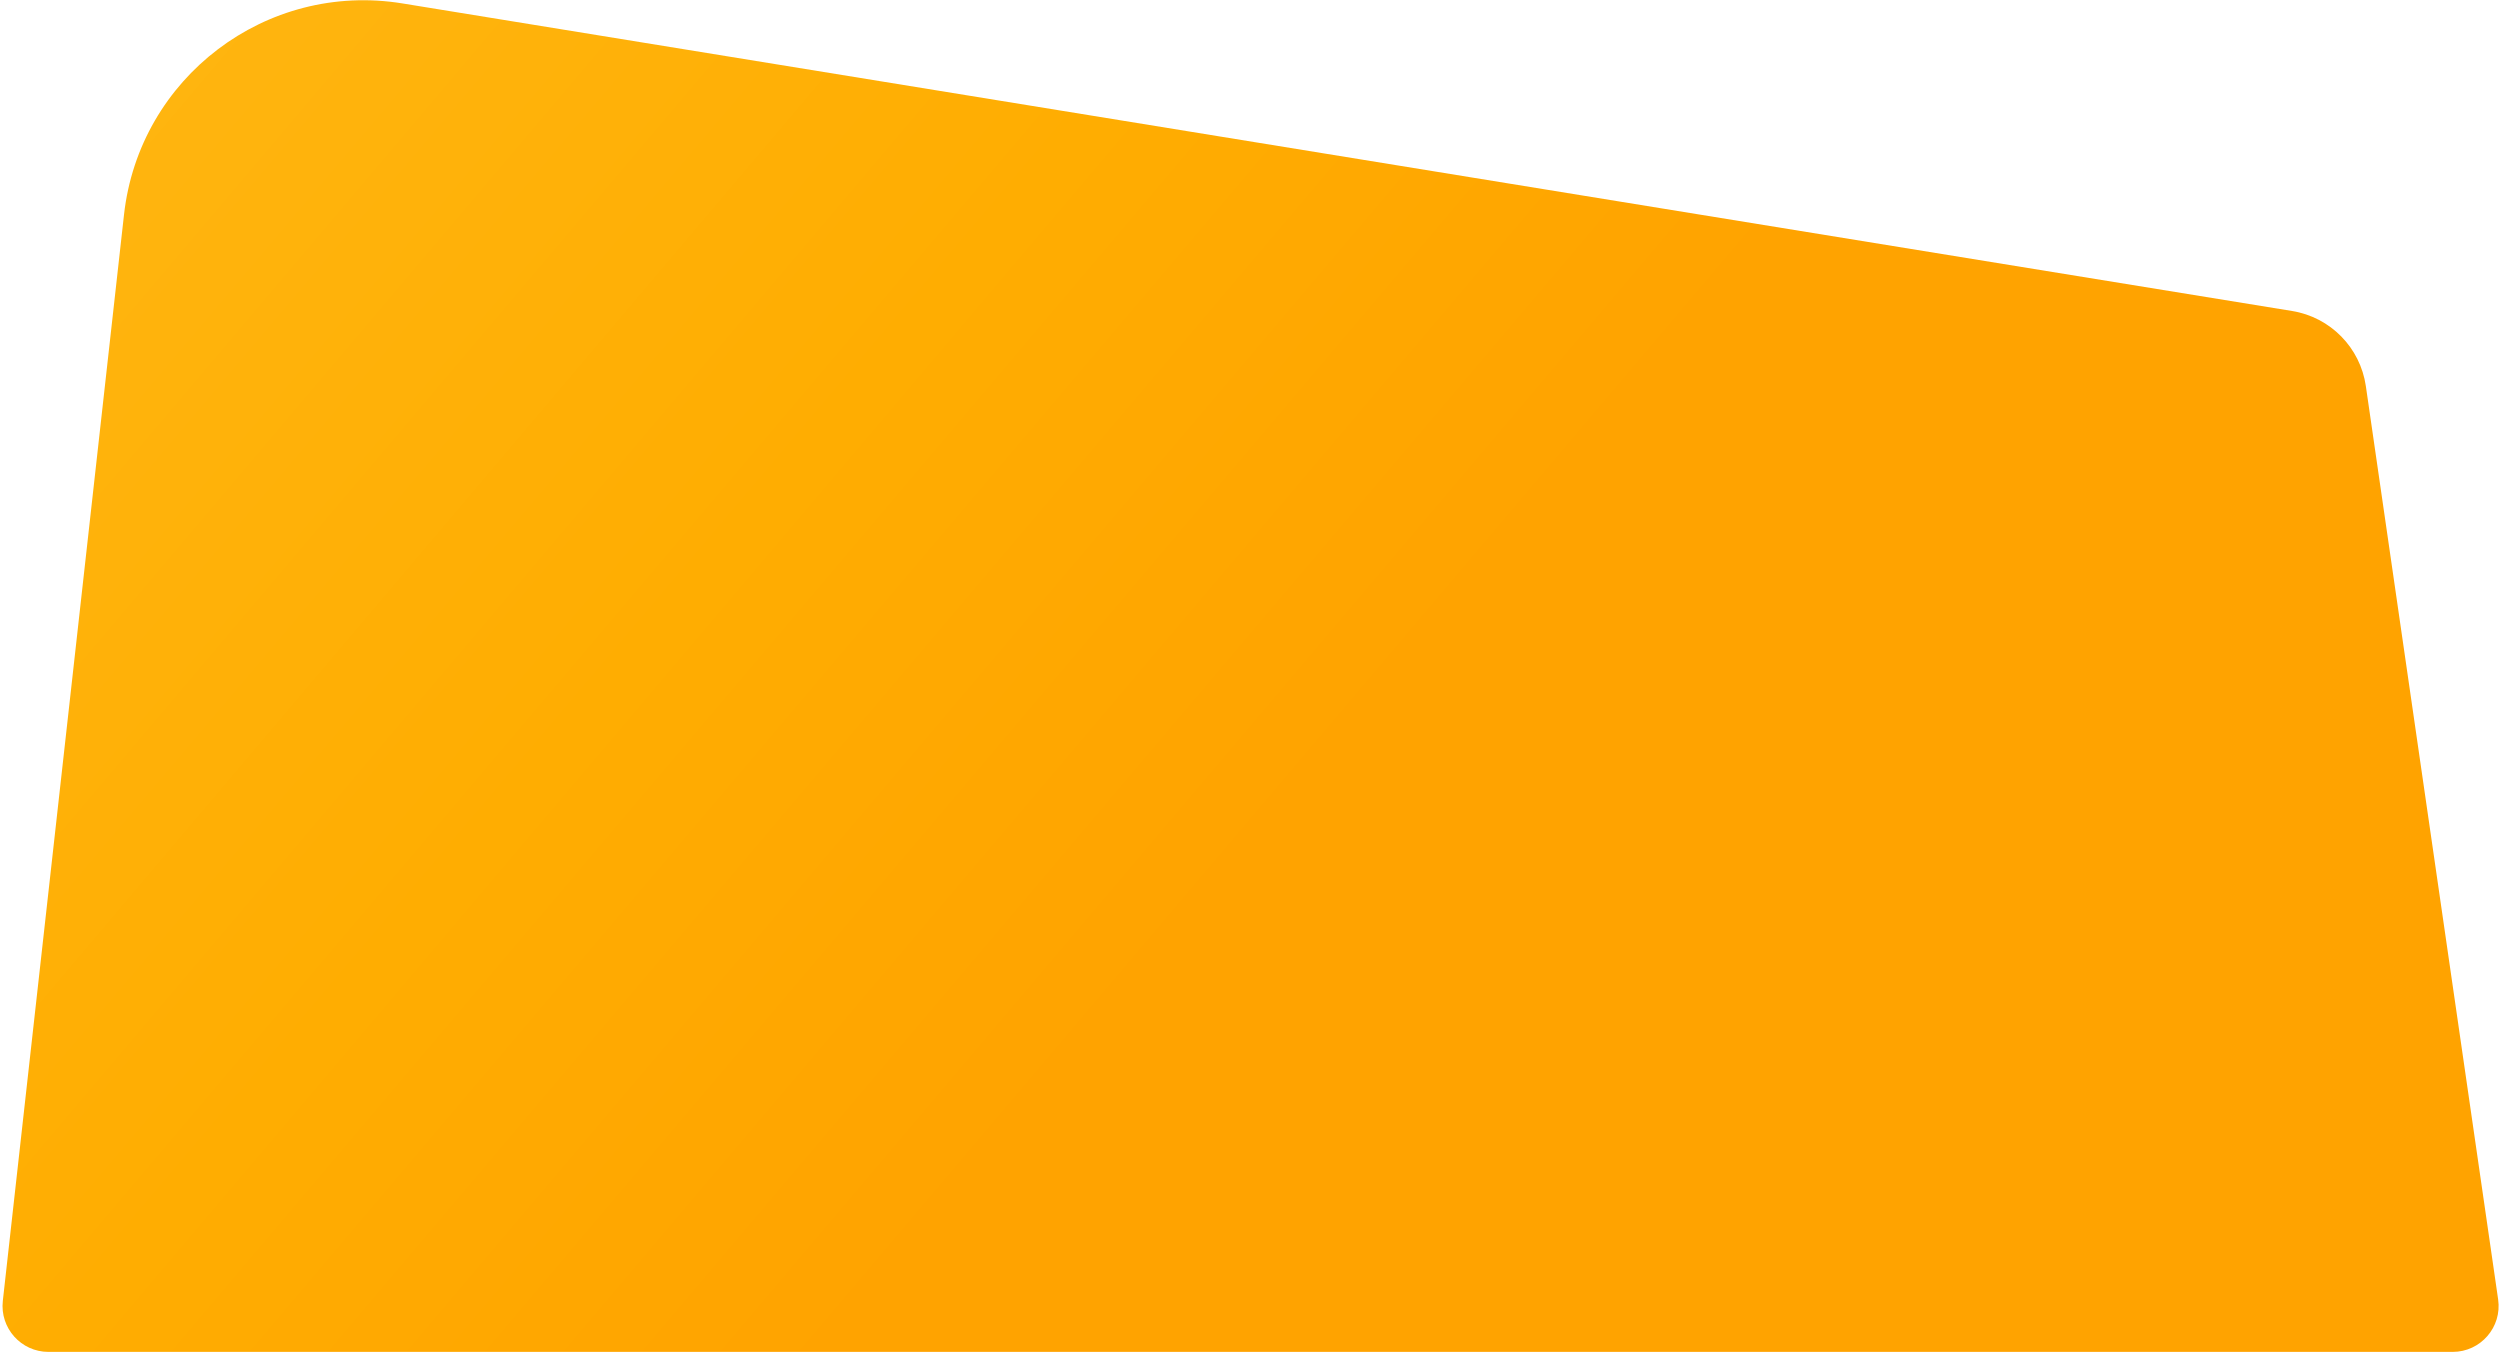 <svg width="871" height="471" viewBox="0 0 871 471" fill="none" xmlns="http://www.w3.org/2000/svg">
<path d="M43.206 74.785C48.533 27.032 92.758 -6.529 140.182 1.19L798.559 108.348C811.916 110.522 822.319 121.108 824.259 134.501L870.35 452.706C871.748 462.355 864.265 471 854.515 471H16.884C7.345 471 -0.075 462.706 0.983 453.226L43.206 74.785Z" fill="url(#paint0_linear_0_535)"/>
<defs>
<linearGradient id="paint0_linear_0_535" x1="87.135" y1="-118.592" x2="497.072" y2="228.749" gradientUnits="userSpaceOnUse">
<stop stop-color="#FFB713"/>
<stop offset="0.612" stop-color="#FFAD01"/>
<stop offset="1" stop-color="#FFA300"/>
</linearGradient>
</defs>
</svg>
